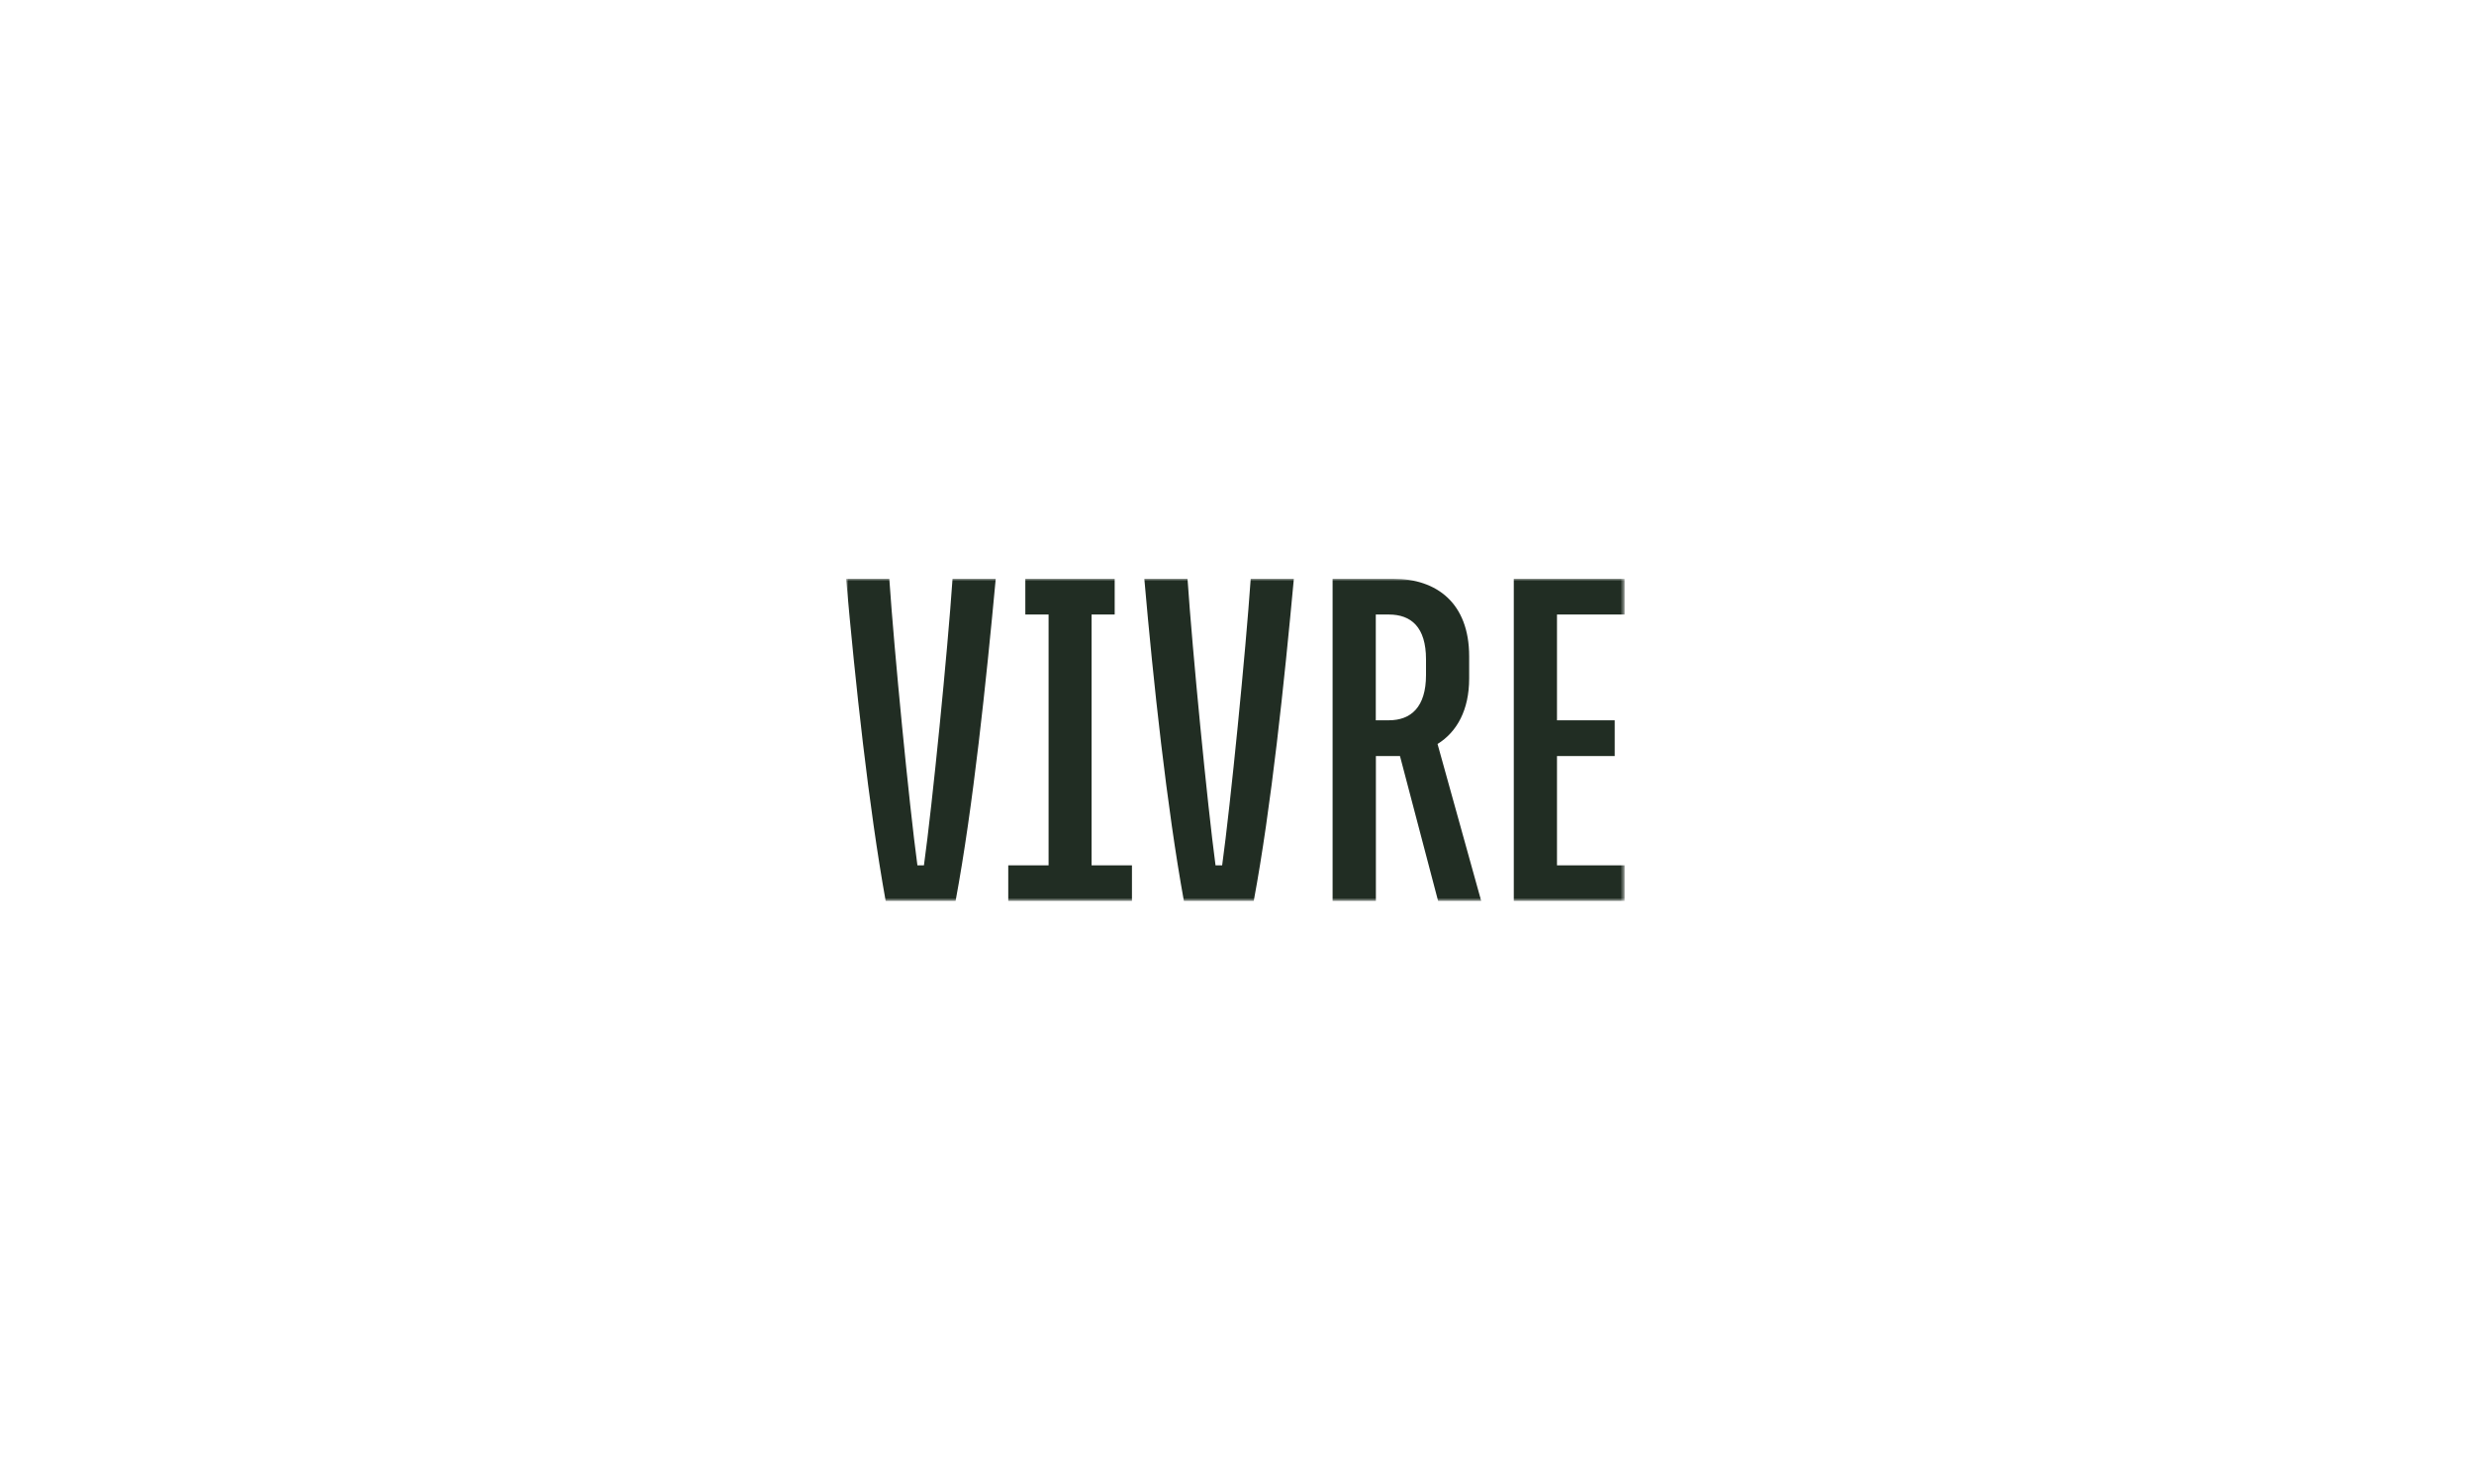 <svg width="500" height="300" viewBox="0 0 500 300" fill="none" xmlns="http://www.w3.org/2000/svg">
<g clip-path="url(#clip0_148_2171)">
<mask id="mask0_148_2171" style="mask-type:luminance" maskUnits="userSpaceOnUse" x="171" y="117" width="158" height="66">
<path d="M328.37 117H171V182.16H328.37V117Z" fill="white"/>
</mask>
<g mask="url(#mask0_148_2171)">
<path d="M171 117H179.73C180.73 131.77 183.73 162.51 185.41 174.93H186.73C188.45 162.51 191.5 131.77 192.51 117H201.24C199.31 137.77 196.67 163.12 193.12 182.16H179C175.57 163.12 172.83 137.77 171 117ZM220.61 124.23V174.93H228.77V182.16H203.77V174.93H211.92V124.23H207.22V117H225.28V124.23H220.61ZM231.25 117H240C241 131.77 244 162.51 245.66 174.93H247C248.71 162.51 251.75 131.77 252.77 117H261.49C259.57 137.77 256.93 163.12 253.38 182.16H239.27C235.82 163.16 233.08 137.77 231.27 117M290.65 182.16L282.94 152.84H278.07V182.16H269.32V117H281.6C290.33 117 296.92 121.89 296.92 132.68V137.16C296.92 143.47 294.49 147.95 290.53 150.4L299.36 182.16H290.65ZM288.2 136.45V133.29C288.2 126.78 285.2 124.23 280.69 124.23H278.05V145.61H280.69C285.15 145.61 288.2 142.96 288.2 136.45ZM314.67 124.23V145.61H326.34V152.84H314.67V174.93H328.37V182.16H305.94V117H328.37V124.23H314.67Z" fill="#212D23"/>
</g>
</g>
<defs>
<clipPath id="clip0_148_2171">
<rect width="157.37" height="65.16" fill="white" transform="translate(171 117)"/>
</clipPath>
</defs>
</svg>
